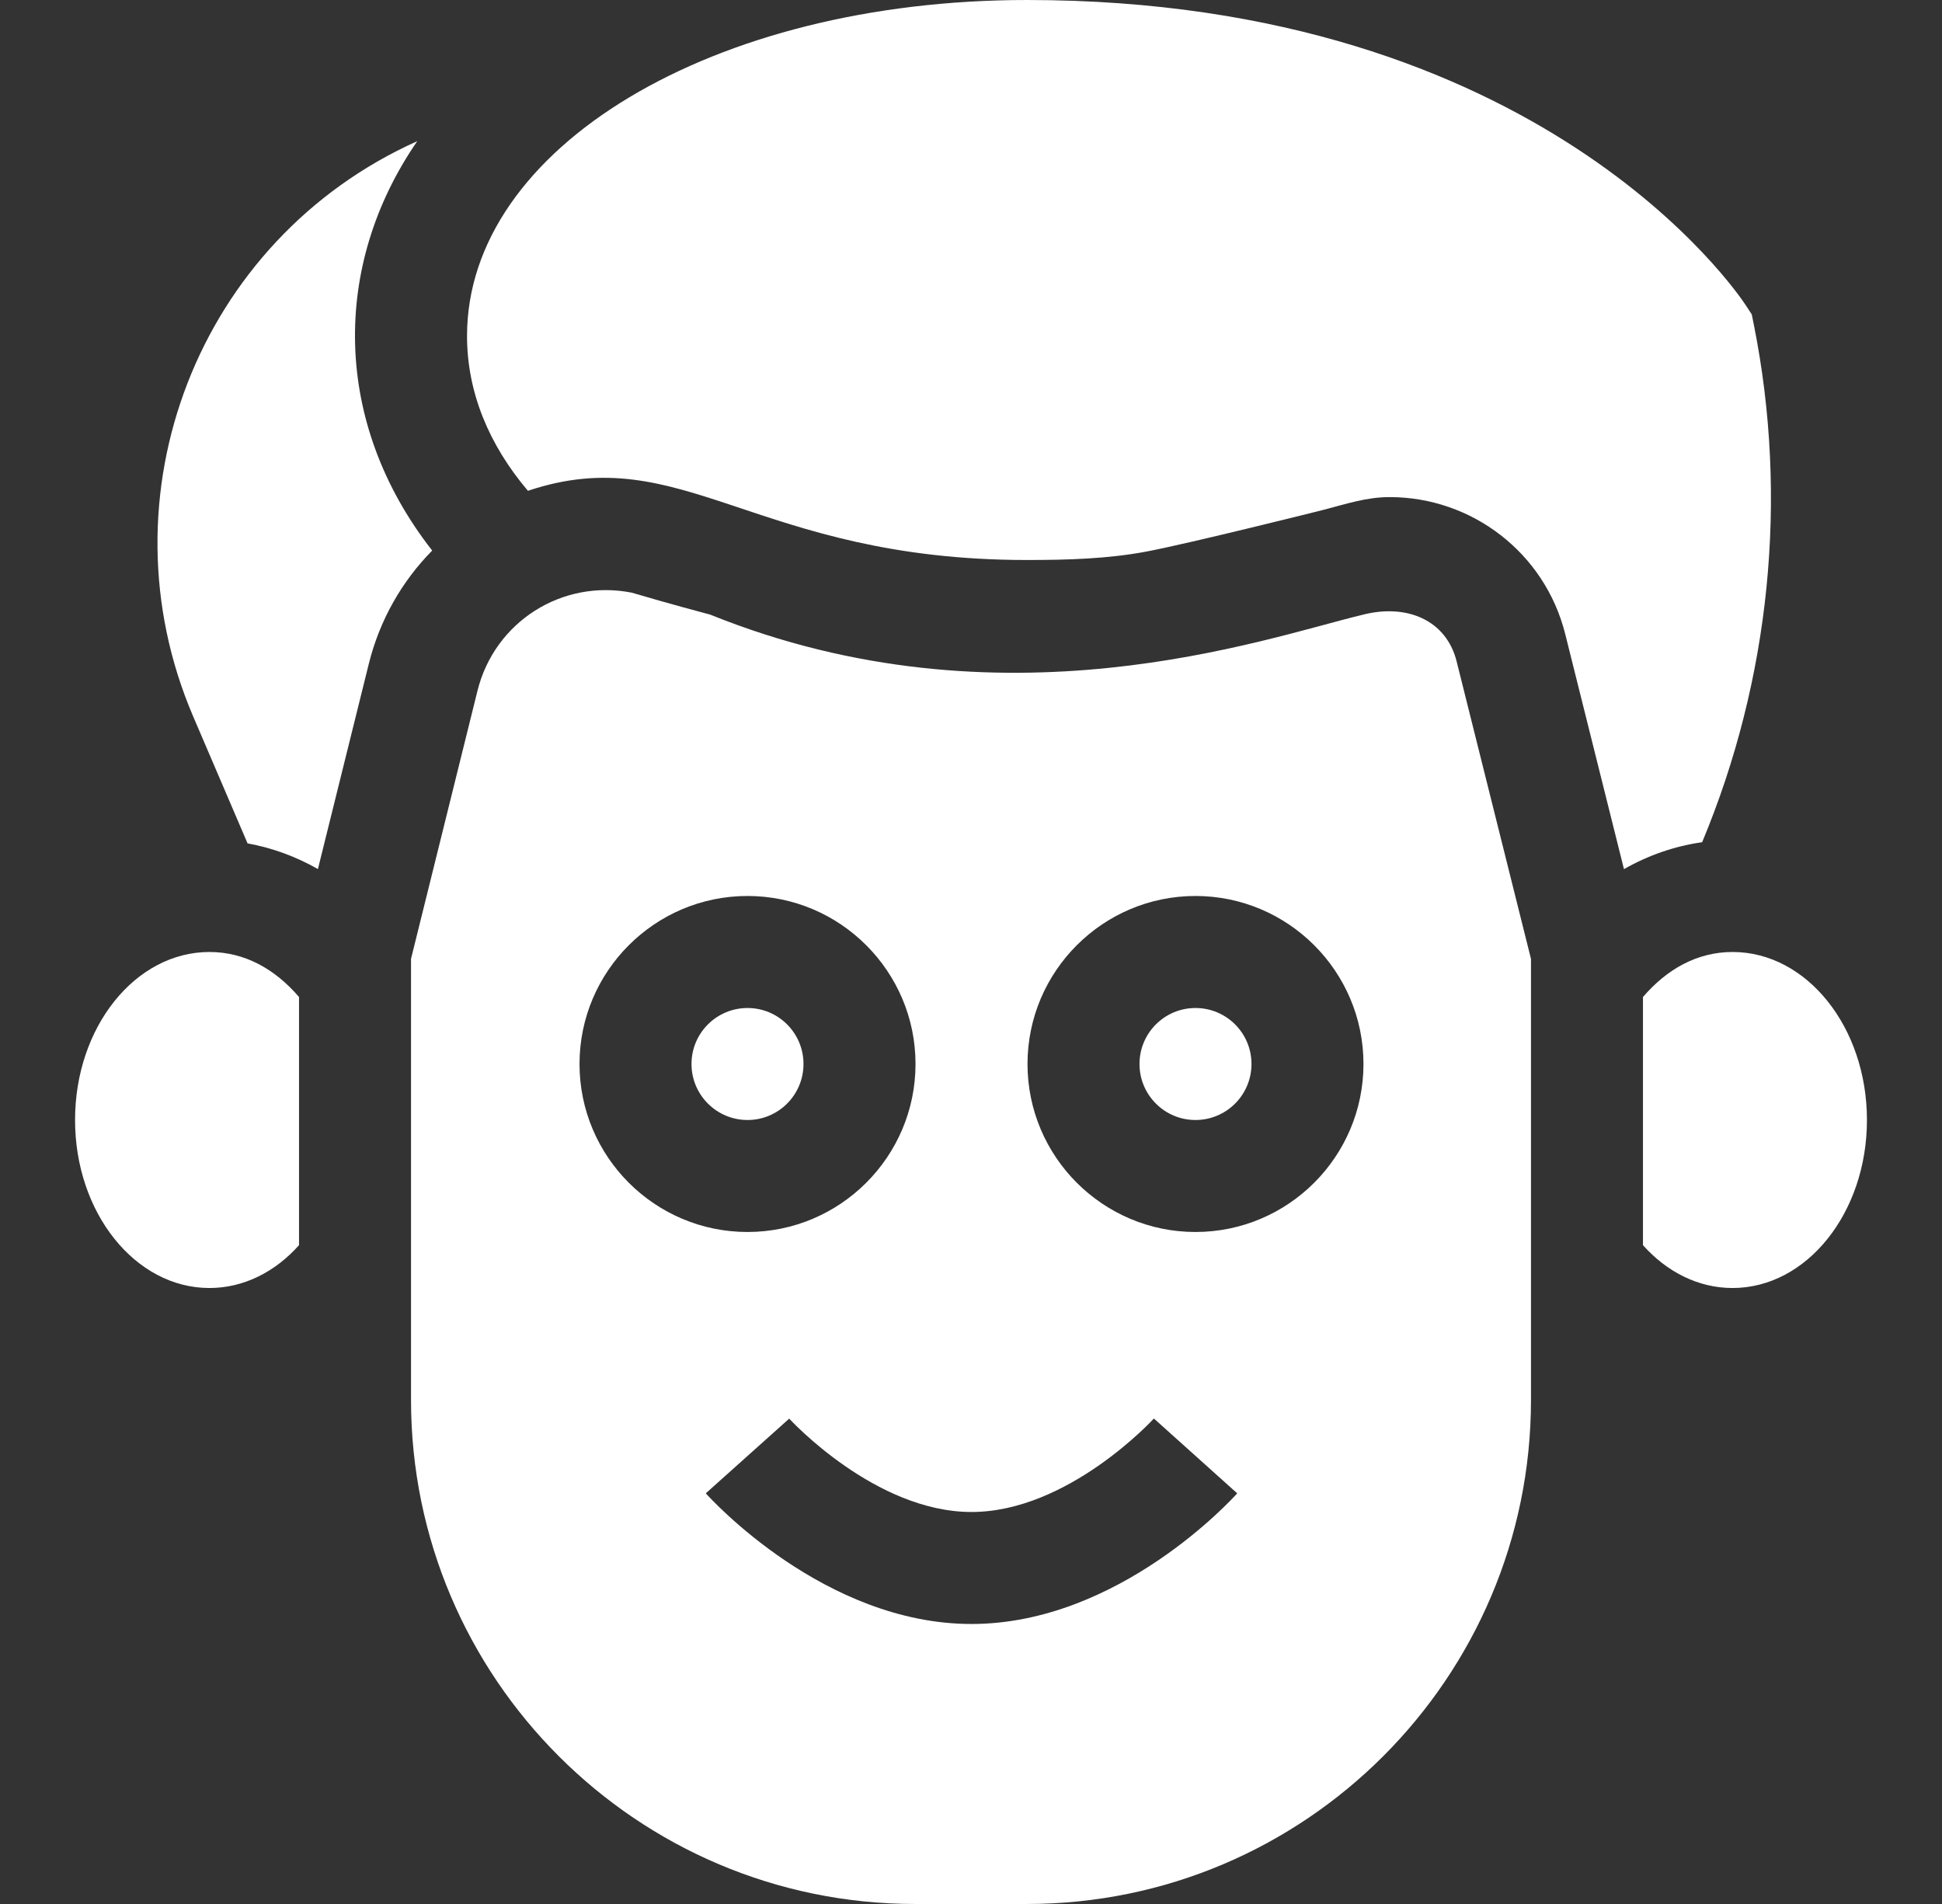 <?xml version="1.0" encoding="UTF-8"?>
<svg xmlns="http://www.w3.org/2000/svg" width="51" height="50" viewBox="0 0 51 50" fill="none">
  <rect x="0" y="0" width="51" height="50" fill="#333333" stroke="none"/>
  <g clip-path="url(#clip0_2261_1259)">
    <path d="M5.5 25C3.551 25 1.971 26.975 1.971 29.412C1.971 31.848 3.551 33.824 5.5 33.824C6.404 33.824 7.229 33.398 7.853 32.699V26.182C7.223 25.449 6.429 25 5.5 25Z" fill="white"></path>
    <path d="M46.06 8.535L46.004 8.257L45.849 8.019C45.635 7.692 40.455 0 26.971 0C18.724 0 12.265 3.876 12.265 8.824C12.265 10.299 12.839 11.679 13.864 12.889C17.938 11.521 19.821 14.706 26.971 14.706C28.036 14.706 29.103 14.675 30.119 14.482C31.279 14.261 34.717 13.399 34.717 13.399C35.36 13.233 35.882 13.054 36.495 13.054C38.646 13.054 40.569 14.509 41.106 16.653L42.648 22.824C43.29 22.458 43.982 22.219 44.701 22.117C46.484 17.848 46.969 13.083 46.06 8.535Z" fill="white"></path>
    <path d="M10.958 3.707C5.195 6.29 2.594 13.031 5.073 18.814L6.502 22.149C7.147 22.264 7.768 22.492 8.349 22.822L9.685 17.434C9.972 16.276 10.559 15.26 11.35 14.458C8.724 11.1 8.709 6.969 10.958 3.707Z" fill="white"></path>
    <path d="M45.5 25C44.571 25 43.777 25.449 43.147 26.182V32.699C43.771 33.398 44.596 33.824 45.5 33.824C47.449 33.824 49.029 31.848 49.029 29.412C49.029 26.975 47.449 25 45.5 25Z" fill="white"></path>
    <path d="M31.395 29.412C32.208 29.412 32.866 28.753 32.866 27.941C32.866 27.129 32.208 26.471 31.395 26.471C30.583 26.471 29.925 27.129 29.925 27.941C29.925 28.753 30.583 29.412 31.395 29.412Z" fill="white"></path>
    <path d="M35.766 16.149C33.195 16.767 26.328 19.239 18.65 16.14C17.586 15.857 16.814 15.63 16.592 15.564C14.763 15.203 12.989 16.326 12.539 18.142L10.794 25.18V36.765C10.794 44.063 16.732 50 24.03 50H26.971C34.269 50 40.206 44.063 40.206 36.765V25.181L38.253 17.367C37.98 16.278 36.934 15.841 35.766 16.149ZM15.219 27.941C15.219 25.509 17.198 23.529 19.631 23.529C22.063 23.529 24.043 25.509 24.043 27.941C24.043 30.374 22.063 32.353 19.631 32.353C17.198 32.353 15.219 30.374 15.219 27.941ZM25.513 42.647C21.652 42.647 18.661 39.356 18.535 39.216L20.726 37.254C20.746 37.276 22.978 39.706 25.513 39.706C28.048 39.706 30.281 37.276 30.303 37.251L32.491 39.216C32.366 39.357 29.375 42.647 25.513 42.647ZM31.395 32.353C28.963 32.353 26.984 30.374 26.984 27.941C26.984 25.509 28.963 23.529 31.395 23.529C33.828 23.529 35.807 25.509 35.807 27.941C35.807 30.374 33.828 32.353 31.395 32.353Z" fill="white"></path>
    <path d="M19.631 29.412C20.443 29.412 21.101 28.753 21.101 27.941C21.101 27.129 20.443 26.471 19.631 26.471C18.819 26.471 18.16 27.129 18.16 27.941C18.16 28.753 18.819 29.412 19.631 29.412Z" fill="white"></path>
  </g>
  <defs>
    <clipPath id="clip0_2261_1259">
      <rect width="50" height="50" fill="white" transform="translate(0.5)"></rect>
    </clipPath>
  </defs>
</svg>
